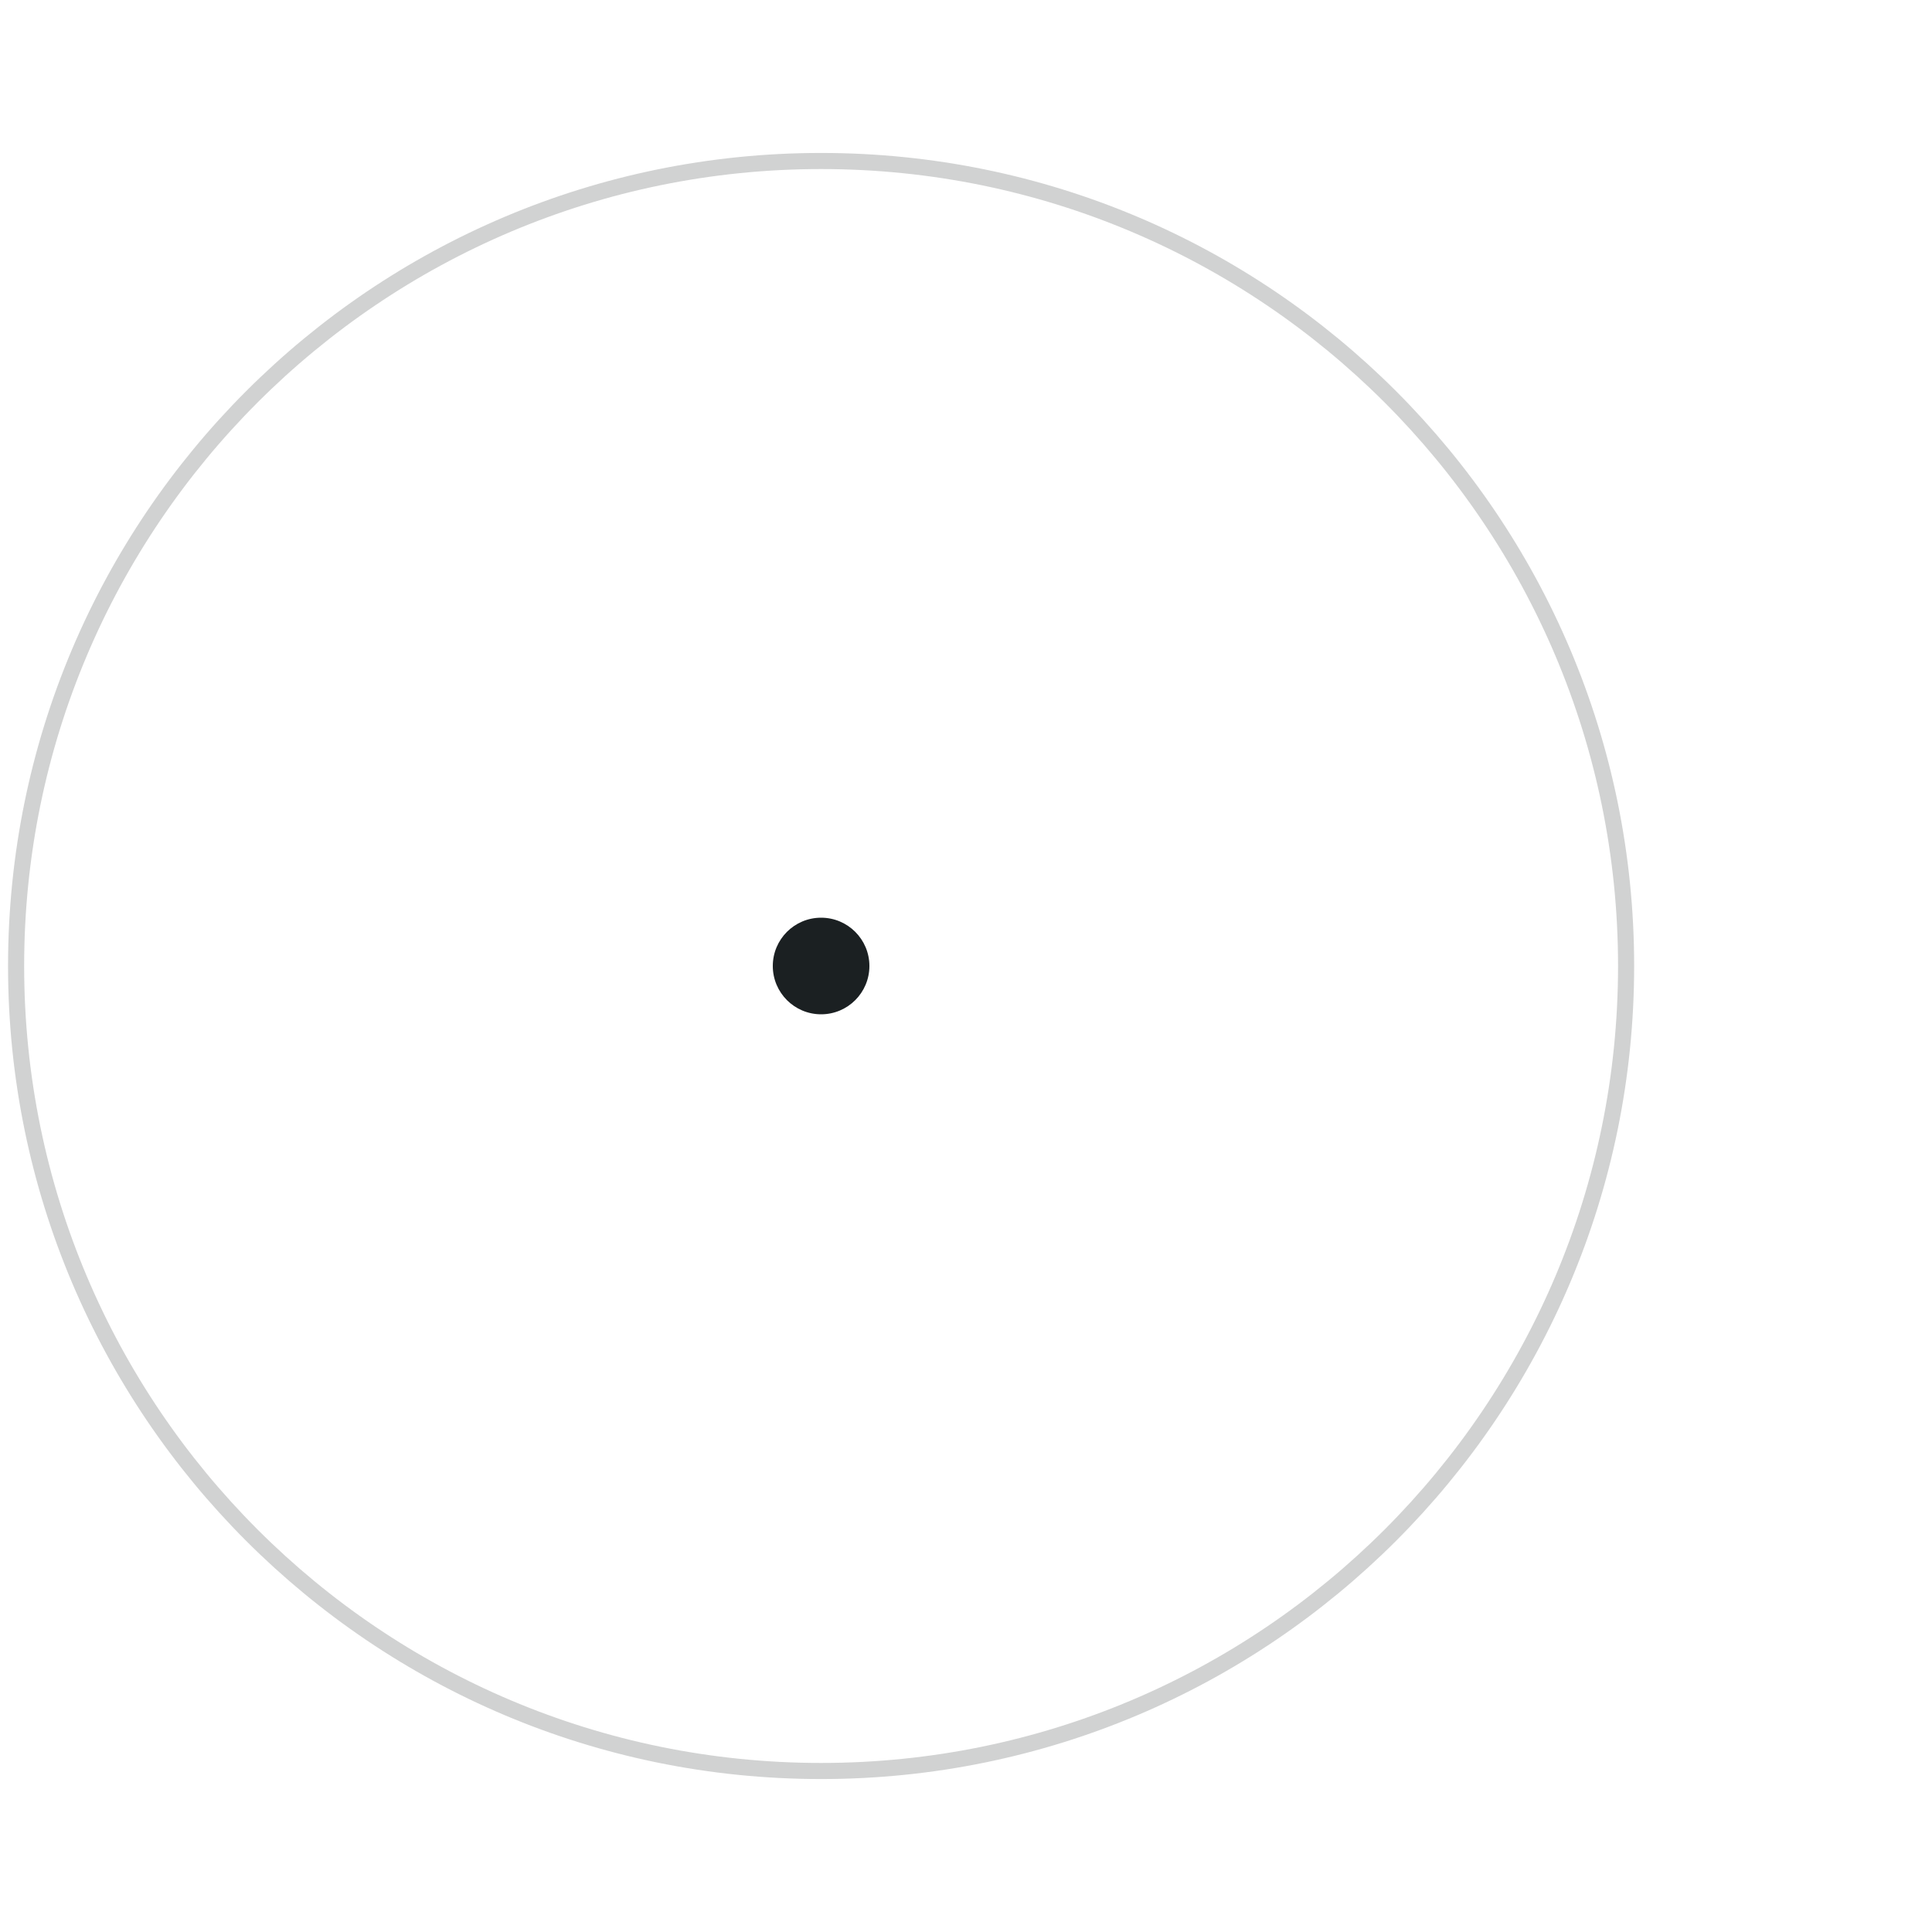 <svg width="120" height="120" viewBox="0 0 120 120" fill="none" xmlns="http://www.w3.org/2000/svg">
<path opacity="0.2" d="M51 110C78.614 110 101 87.614 101 60C101 32.386 78.614 10 51 10C23.386 10 1 32.386 1 60C1 87.614 23.386 110 51 110Z" stroke="#1B2022" stroke-linecap="round" stroke-linejoin="round"/>
<path d="M51 63C52.657 63 54 61.657 54 60C54 58.343 52.657 57 51 57C49.343 57 48 58.343 48 60C48 61.657 49.343 63 51 63Z" fill="#1B2022"/>
</svg>
